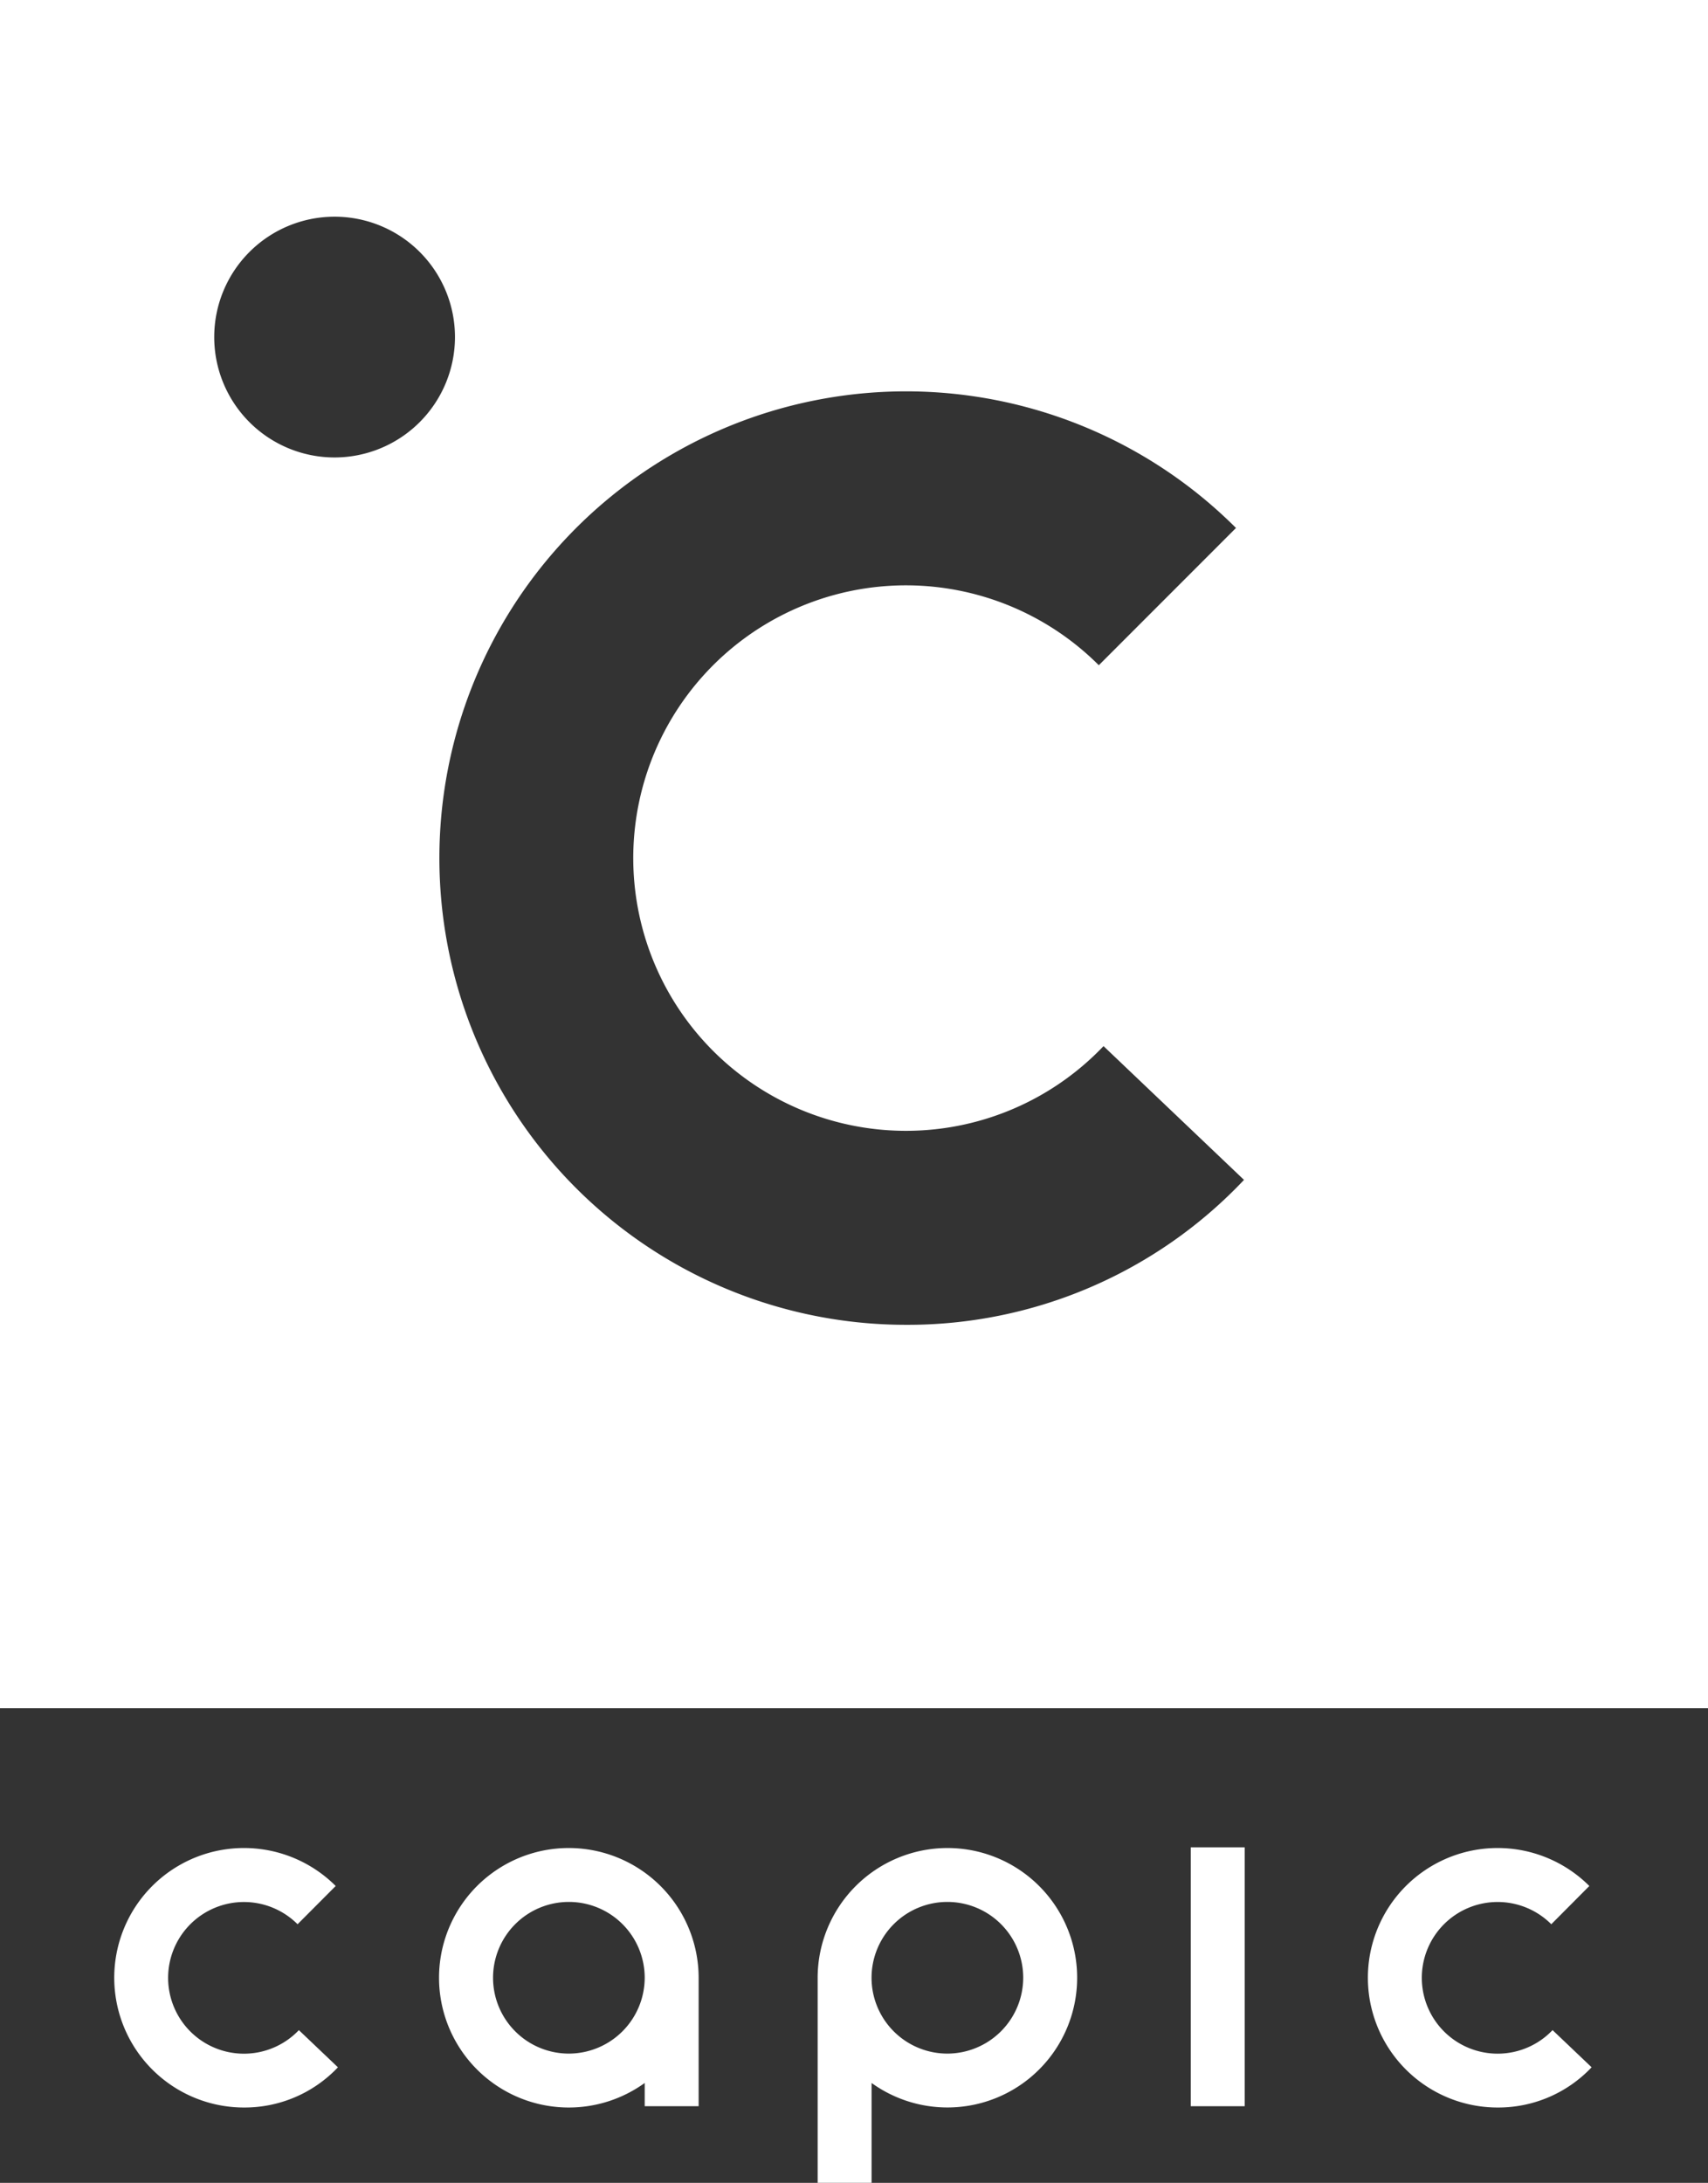 <svg xmlns="http://www.w3.org/2000/svg" width="69.668" height="89.03" viewBox="0 0 69.668 89.03">
  <rect x="0" y="0" width="69.668" height="89.03" fill="#333333" stroke="none"/>
  <g id="CAPIC_LOGO_BLANC" transform="translate(-0.17)">
    <path id="Tracé_6" data-name="Tracé 6" d="M.17,0V69.67H69.838V0ZM13.818,18.658a4.91,4.91,0,1,1,4.91-4.91A4.916,4.916,0,0,1,13.818,18.658ZM37.124,54.034a19.036,19.036,0,1,1,13.461-32.5L44.99,27.132a11.124,11.124,0,1,0,.192,15.535l5.73,5.456A18.866,18.866,0,0,1,37.124,54.034Z" fill="#fff"/>
    <g id="Groupe_2" data-name="Groupe 2" transform="translate(4.828 75.345)">
      <path id="Tracé_7" data-name="Tracé 7" d="M538.6,730.775a5.292,5.292,0,1,1,3.742-9.035L540.79,723.3a3.093,3.093,0,1,0,.052,4.318l1.593,1.516A5.236,5.236,0,0,1,538.6,730.775Z" transform="translate(-482.172 -720.163)" fill="#fff"/>
      <rect id="Rectangle_44" data-name="Rectangle 44" width="2.2" height="10.559" transform="translate(43.912)" fill="#fff"/>
      <g id="Groupe_1" data-name="Groupe 1" transform="translate(13.254 0.028)">
        <path id="Tracé_8" data-name="Tracé 8" d="M176.612,720.2a5.292,5.292,0,1,0,3.093,9.583v.947h2.2v-5.238A5.3,5.3,0,0,0,176.612,720.2Zm0,8.385a3.093,3.093,0,1,1,3.093-3.093A3.1,3.1,0,0,1,176.612,728.585Z" transform="translate(-171.32 -720.2)" fill="#fff"/>
        <path id="Tracé_9" data-name="Tracé 9" d="M324.132,720.2a5.3,5.3,0,0,0-5.292,5.292v8.364h2.2v-4.073a5.291,5.291,0,1,0,3.093-9.583Zm0,8.385a3.093,3.093,0,1,1,3.093-3.093A3.1,3.1,0,0,1,324.132,728.585Z" transform="translate(-303.401 -720.2)" fill="#fff"/>
      </g>
      <path id="Tracé_10" data-name="Tracé 10" d="M49.972,730.775a5.292,5.292,0,1,1,3.743-9.035L52.16,723.3a3.093,3.093,0,1,0,.053,4.319l1.593,1.516A5.241,5.241,0,0,1,49.972,730.775Z" transform="translate(-44.68 -720.163)" fill="#fff"/>
    </g>
  </g>
</svg>
